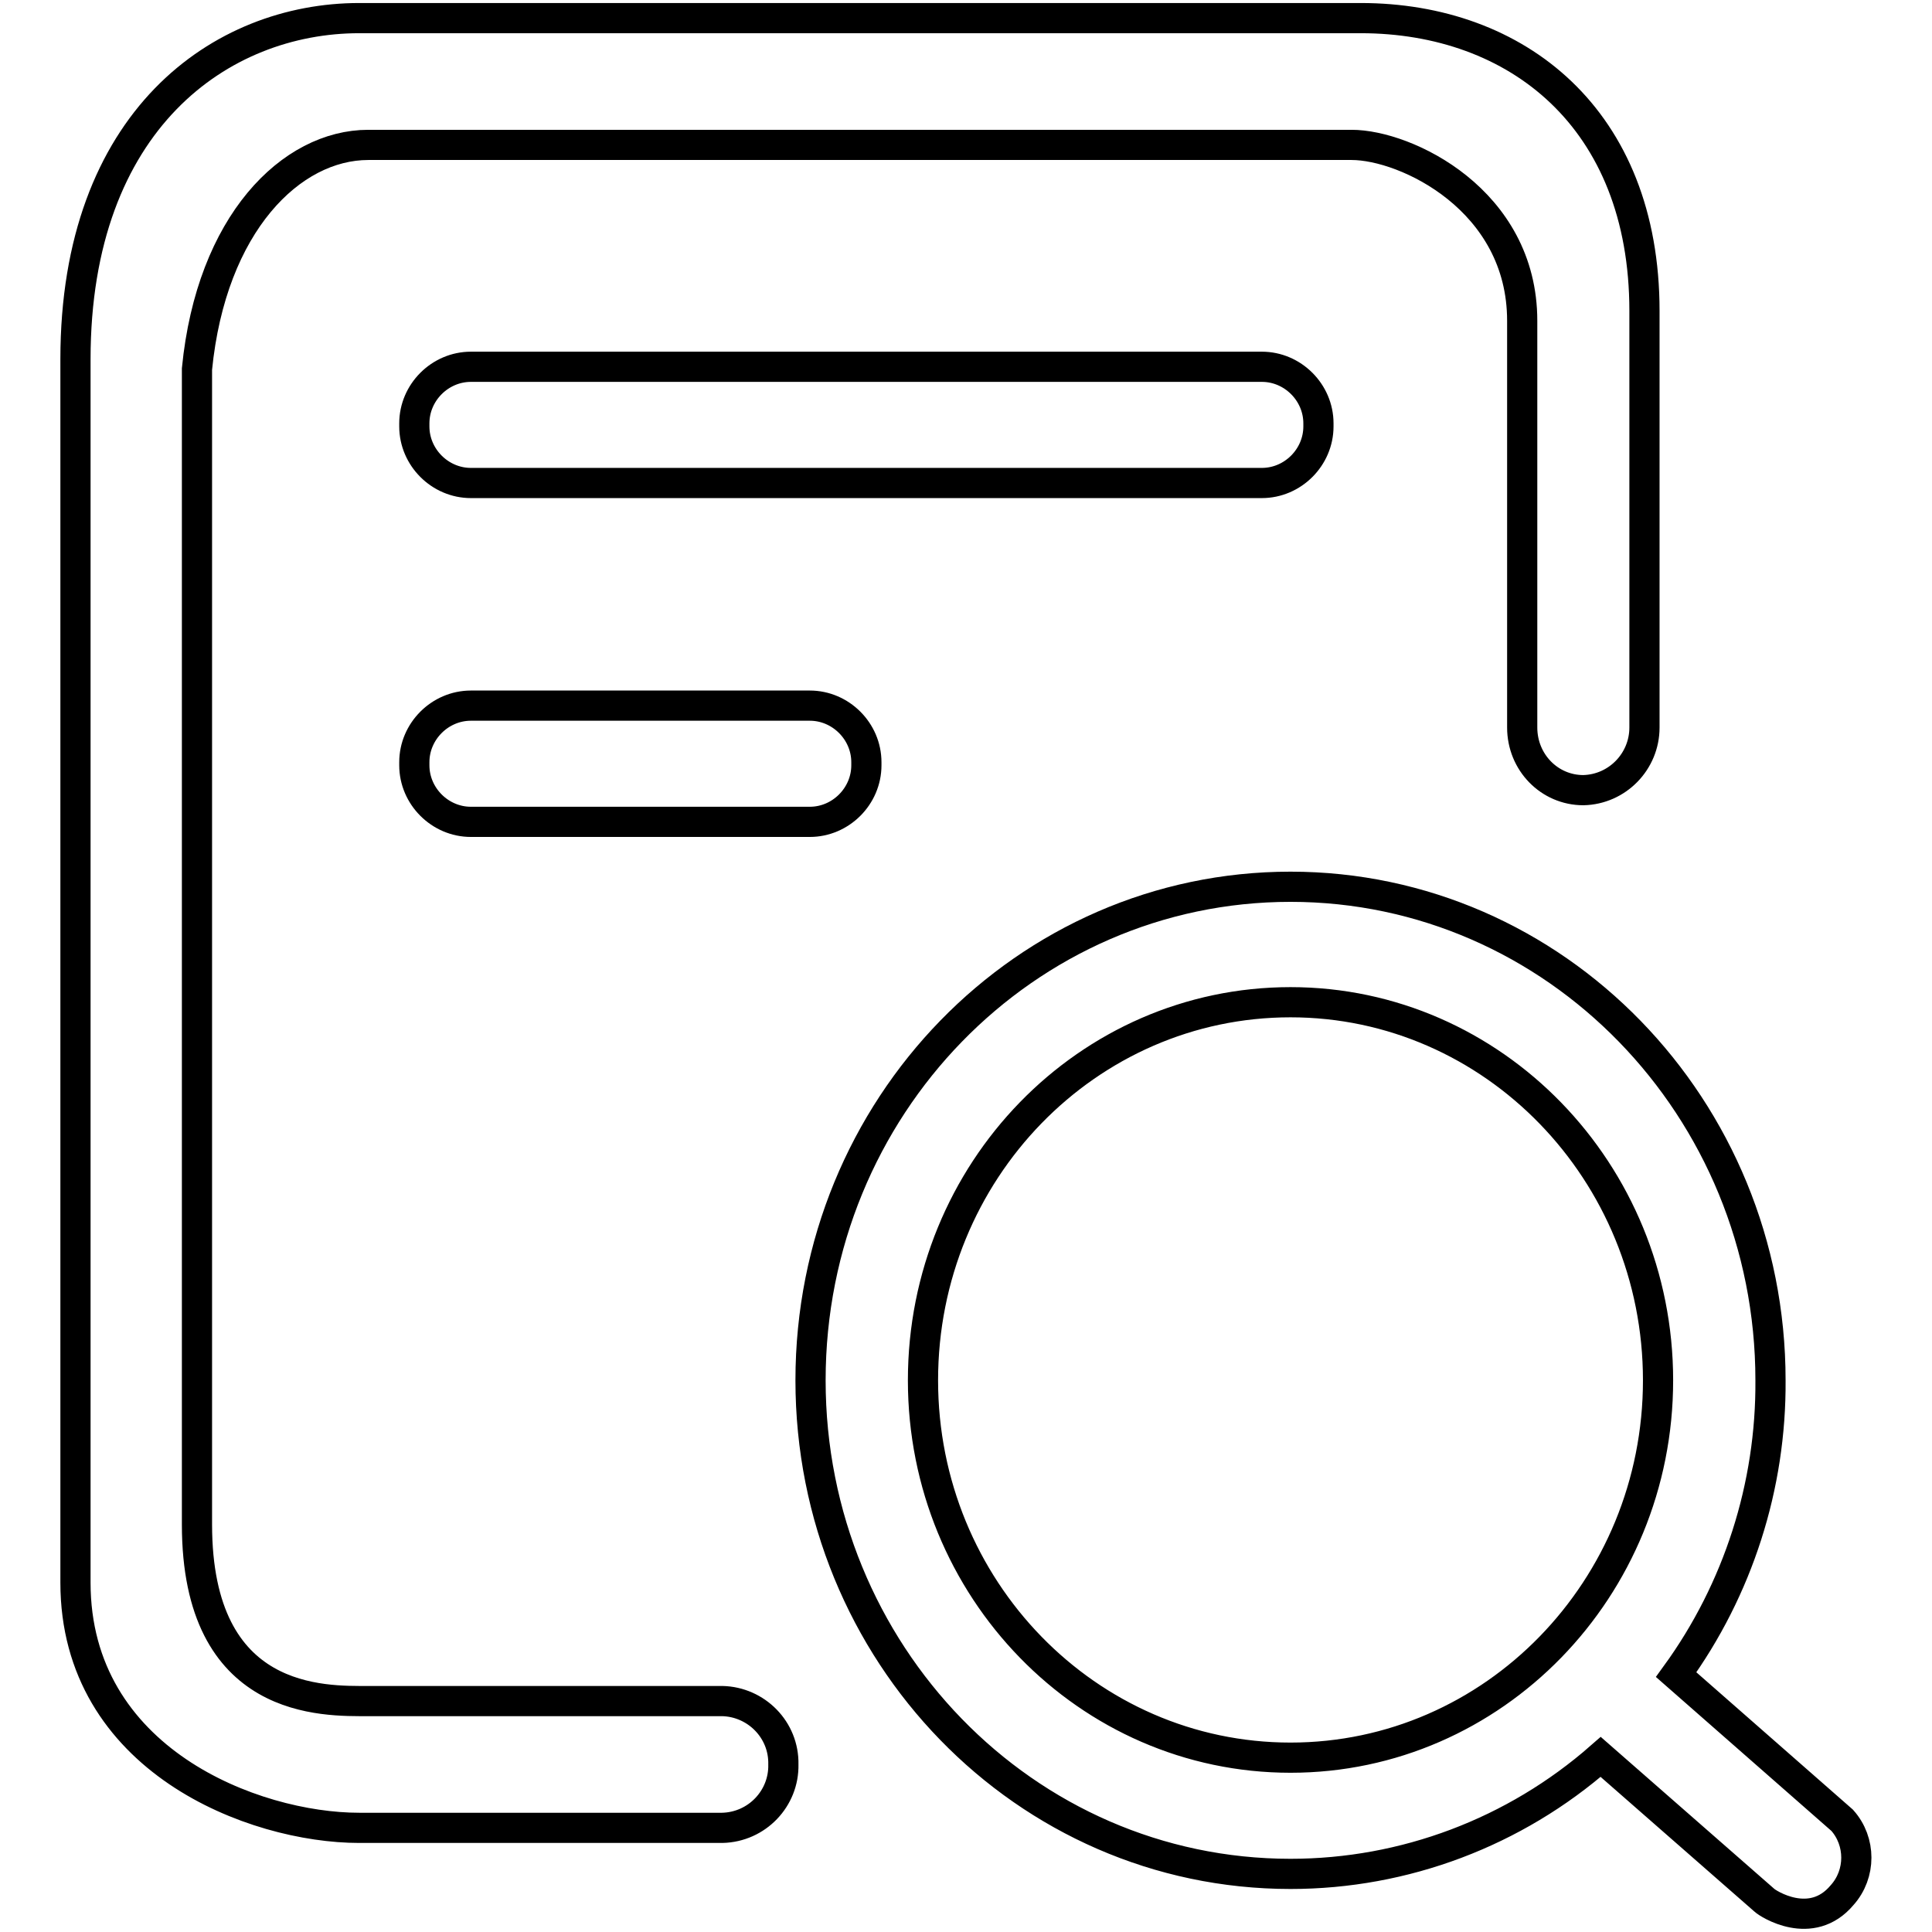 <?xml version="1.0" encoding="utf-8"?>
<!-- Svg Vector Icons : http://www.onlinewebfonts.com/icon -->
<!DOCTYPE svg PUBLIC "-//W3C//DTD SVG 1.1//EN" "http://www.w3.org/Graphics/SVG/1.1/DTD/svg11.dtd">
<svg version="1.1" xmlns="http://www.w3.org/2000/svg" xmlns:xlink="http://www.w3.org/1999/xlink" x="0px" y="0px" viewBox="0 0 256 256" enable-background="new 0 0 256 256" xml:space="preserve">
<g> <path stroke-width="4" fill-opacity="0" stroke="#000000"  d="M222.1,221.9l22,19.3c2.5,2.8,2.5,7.1,0,9.9c-4.1,4.9-9.9,1.1-10.3,0.7l-21.7-19 c-11.4,10-26,15.5-41.1,15.5c-35.2,0-63.6-29.3-63.6-65.4c0-36.2,28.5-65.4,63.6-65.4c35.1,0,63.6,29.3,63.6,65.4 C234.7,196.9,230.3,210.6,222.1,221.9L222.1,221.9z M171,132.8c-26.9,0-48.7,22.4-48.7,50.1c0,27.6,21.8,50,48.7,50 c26.9,0,48.7-22.4,48.7-50C219.7,155.3,197.9,132.8,171,132.8L171,132.8z M201.7,96.4V42.5c0-16-15.4-23.3-22.6-23.3H48.8 c-10.2,0-20.8,10.4-22.7,29.7v153.1c0,24,16.9,23.4,22.7,23.4h46.9c4.5,0.1,8.2,3.8,8.1,8.4v0c0.1,4.5-3.5,8.3-8.1,8.4H47.6 c-14,0-37.6-9-37.6-32.5V47.6C10,15.9,29.3,2.4,47.6,2.4h132.7c20.7,0,37.6,13.3,37.6,38.8v55.2c0,4.5-3.6,8.2-8.1,8.3 C205.3,104.7,201.7,101,201.7,96.4L201.7,96.4z M62.4,48.6h104.8c4.1,0,7.5,3.4,7.5,7.5l0,0v0.4c0,4.1-3.4,7.5-7.5,7.5l0,0H62.4 c-4.1,0-7.5-3.4-7.5-7.5l0,0v-0.4C54.9,52,58.3,48.6,62.4,48.6L62.4,48.6z M62.4,93.5h44.9c4.1,0,7.5,3.4,7.5,7.5l0,0v0.4 c0,4.1-3.4,7.5-7.5,7.5l0,0H62.4c-4.1,0-7.5-3.4-7.5-7.5l0,0V101C54.9,96.9,58.3,93.5,62.4,93.5L62.4,93.5z"/></g>
</svg>